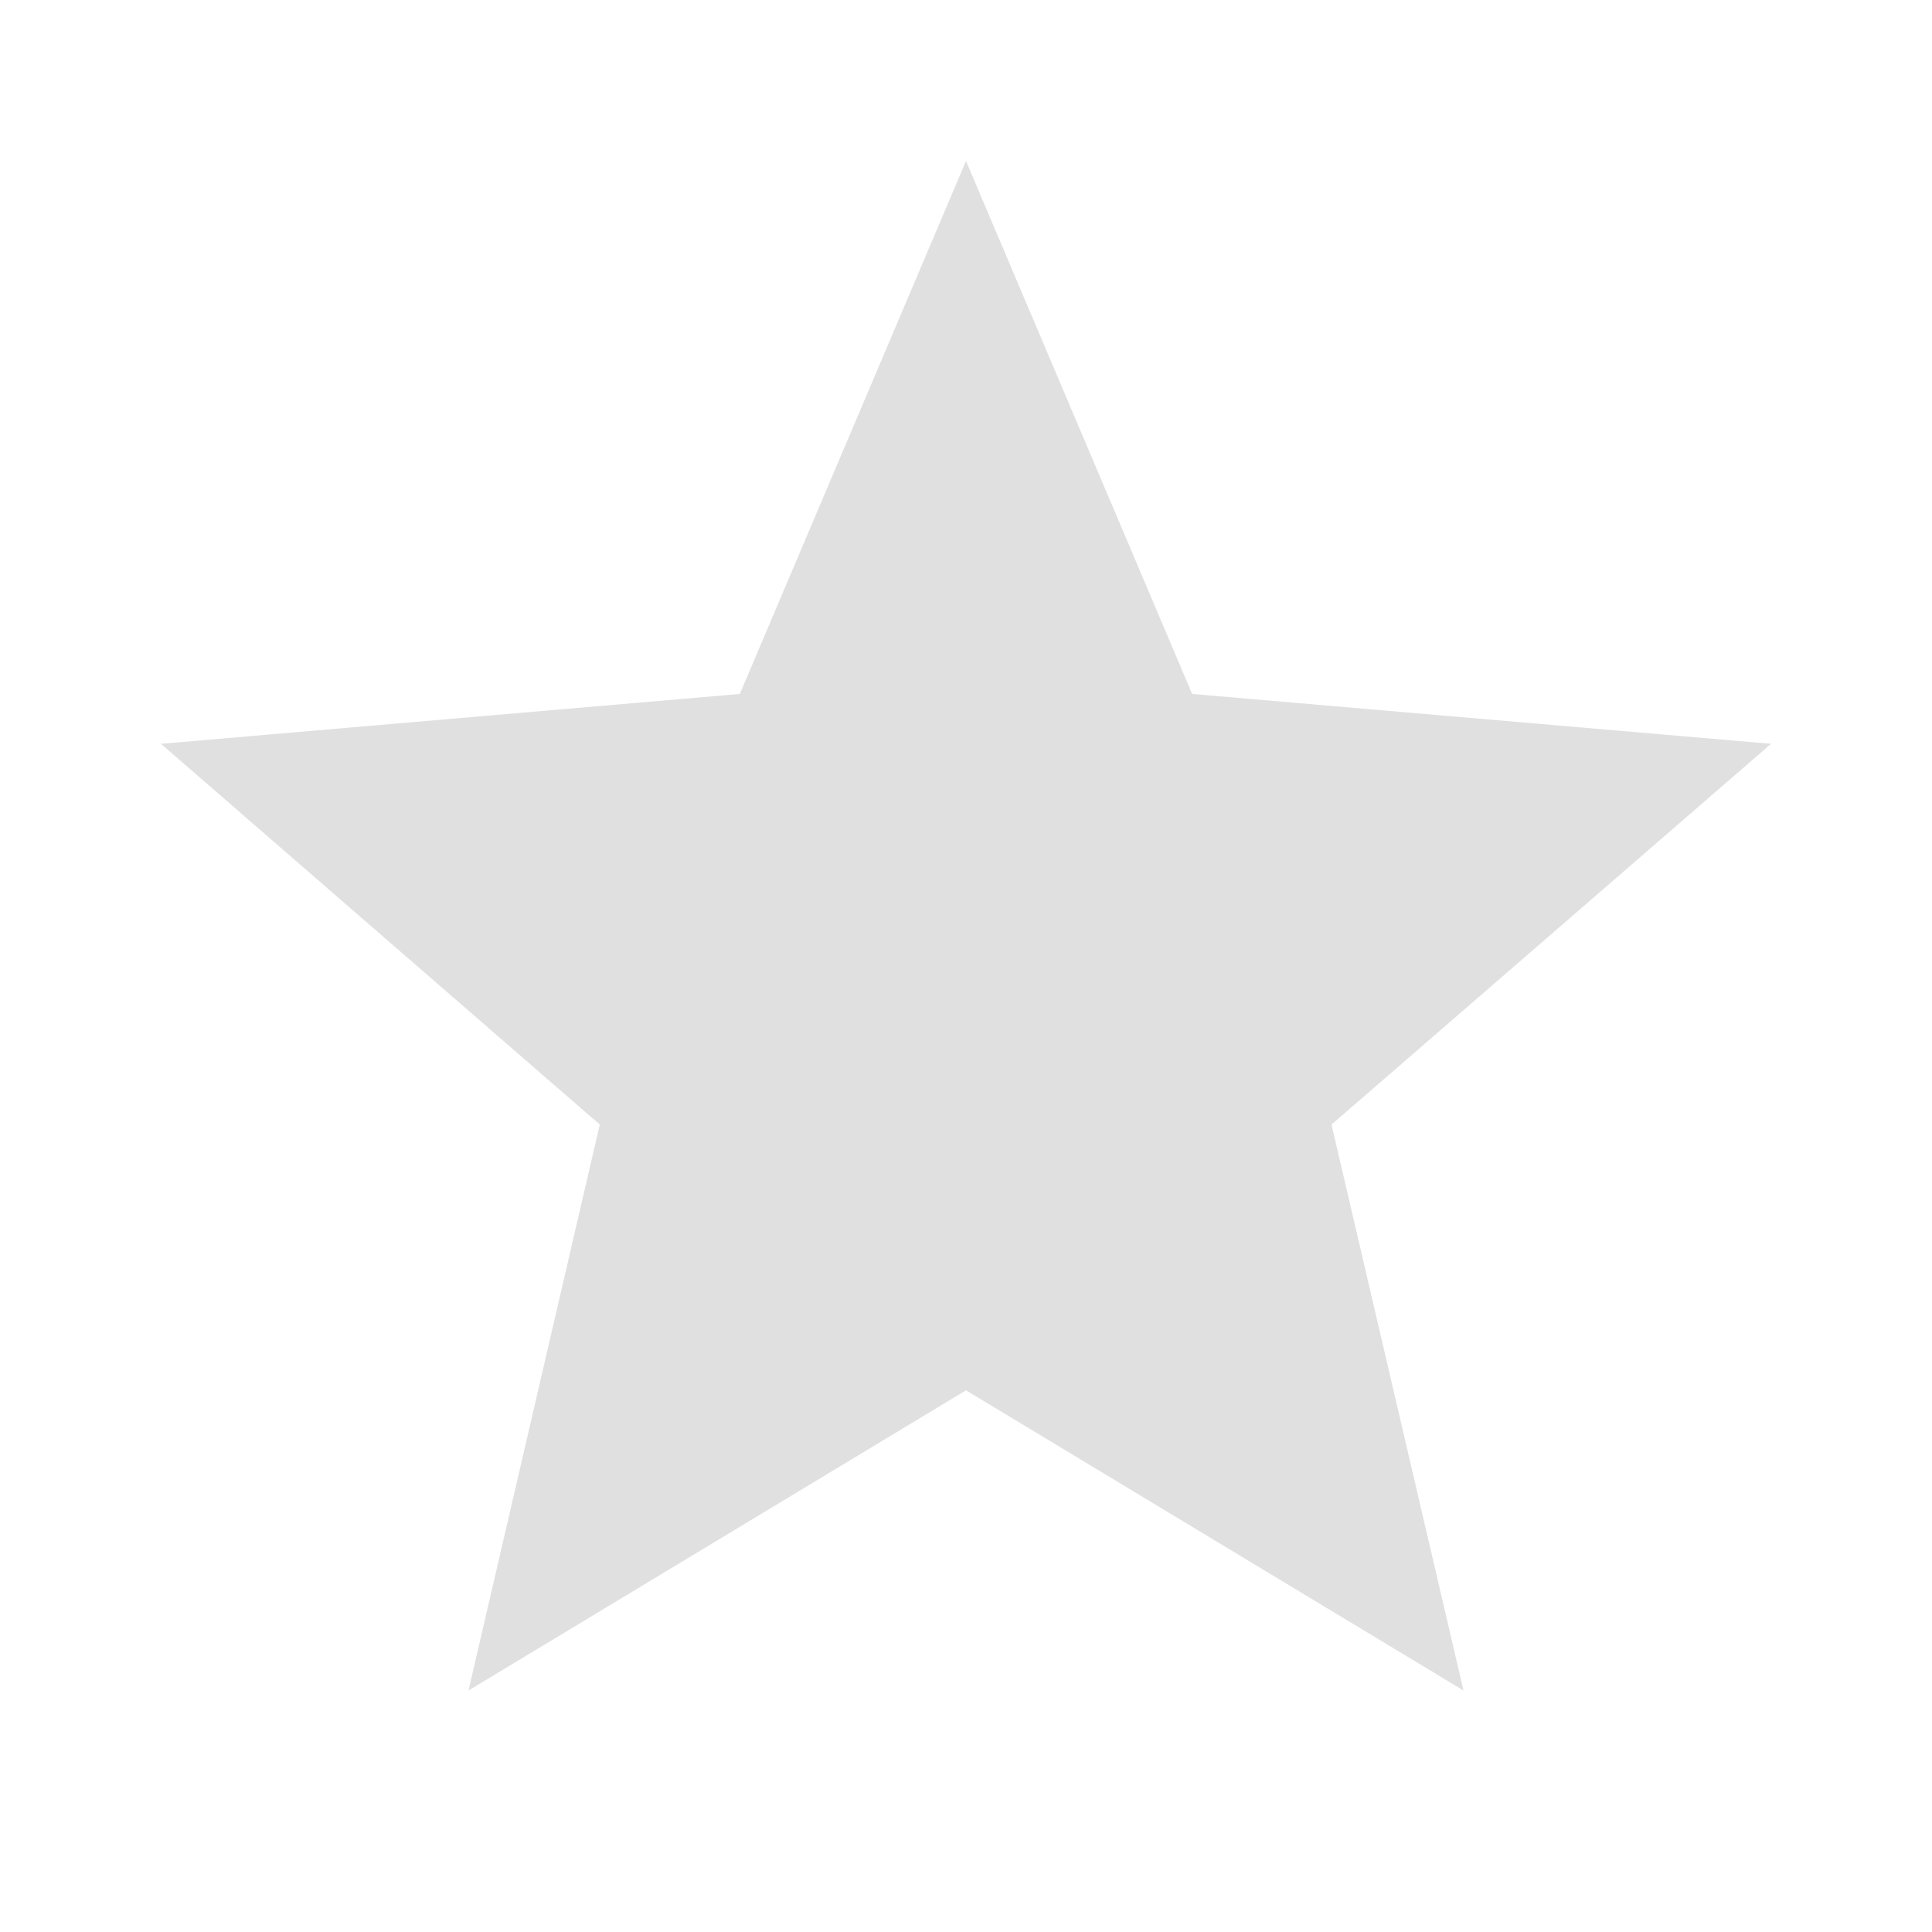 <svg width="16" height="16" viewBox="0 0 16 16" fill="none" xmlns="http://www.w3.org/2000/svg">
<path d="M8 11.514L12.12 14L11.027 9.313L14.667 6.16L9.873 5.747L8 1.333L6.127 5.747L1.333 6.16L4.967 9.313L3.88 14L8 11.514Z" fill="#E0E0E0"/>
</svg>
